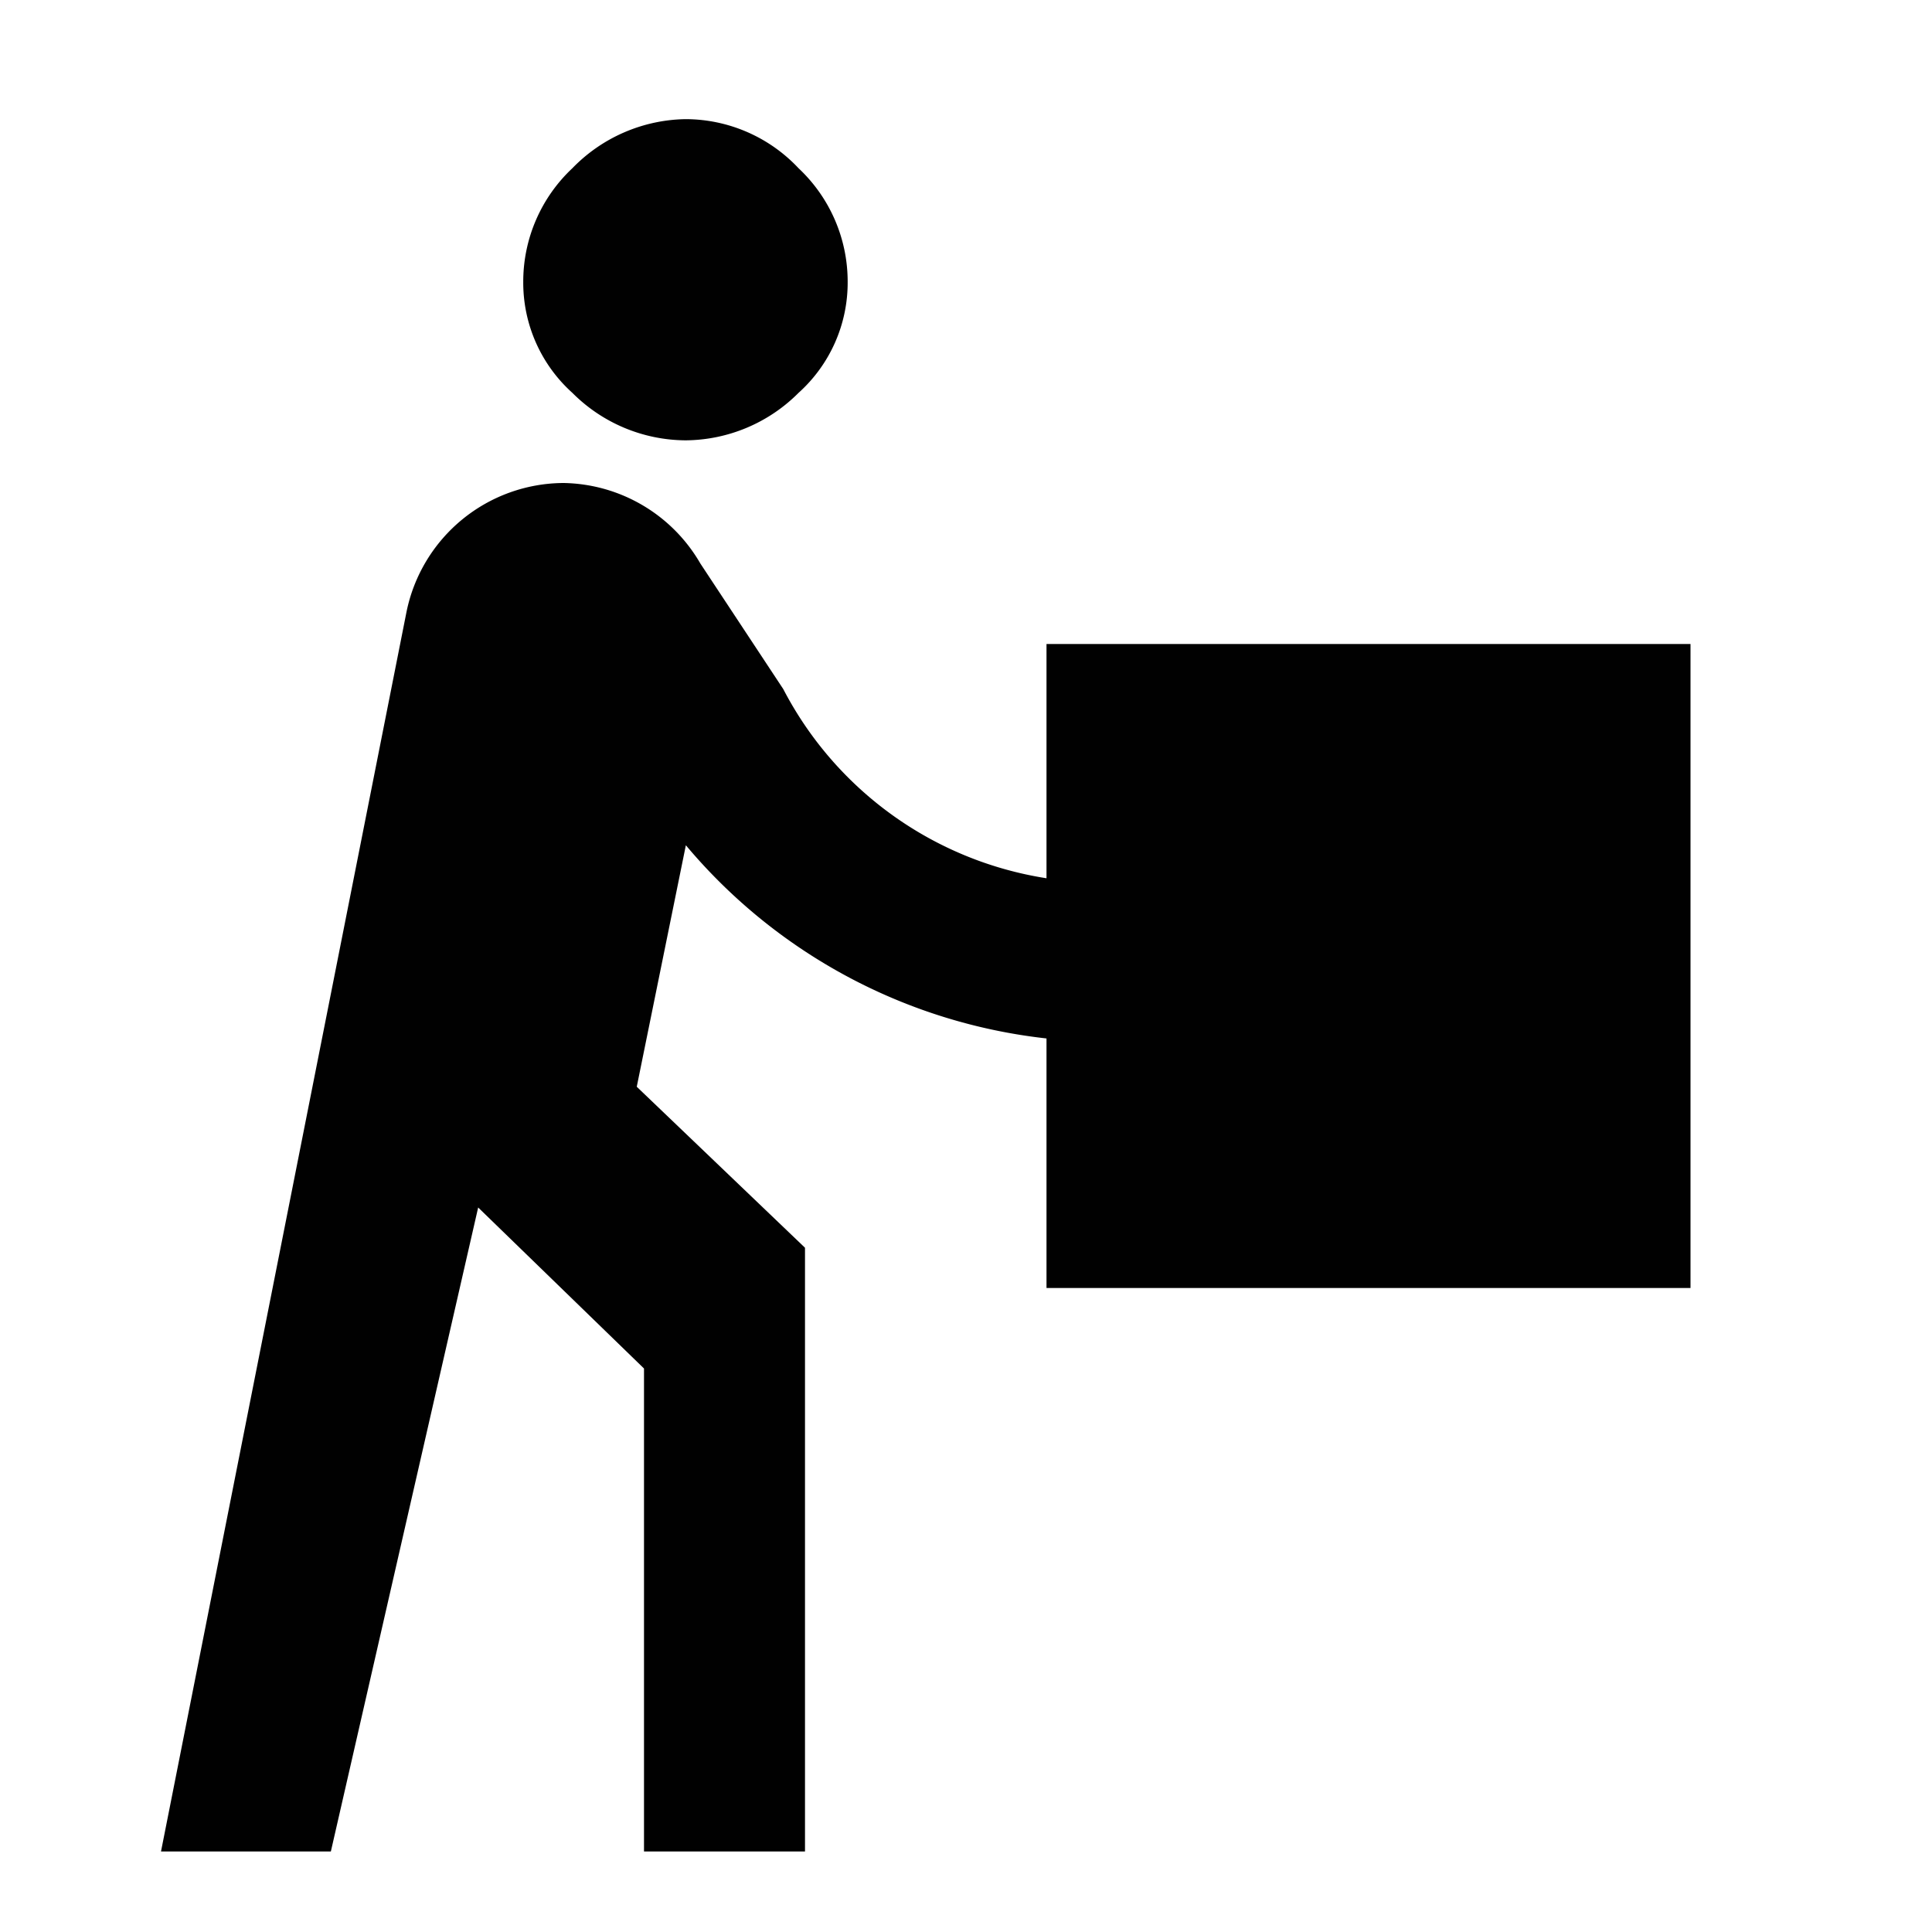 <svg id="Layer_1" data-name="Layer 1" xmlns="http://www.w3.org/2000/svg" viewBox="0 0 24 24"><defs><style>.cls-1{fill:none;}.cls-2{fill:#010101;}</style></defs><title>11</title><rect class="cls-1" width="24" height="24"/><path class="cls-2" d="M8.52,5.47a2,2,0,0,0,1.4-.59,1.84,1.84,0,0,0,.61-1.38,1.93,1.93,0,0,0-.61-1.41,1.93,1.93,0,0,0-1.4-.61,2,2,0,0,0-1.41.61A1.93,1.93,0,0,0,6.5,3.5a1.84,1.84,0,0,0,.61,1.38A2,2,0,0,0,8.52,5.47Z"/><path class="cls-2" d="M13,8v2.91A4.46,4.46,0,0,1,9.73,8.56L8.7,7A2,2,0,0,0,7,6a2,2,0,0,0-1.95,1.6L2,23H4.11l1.83-8L8,17v6h2V15.5l-2.09-2,.61-3A6.83,6.83,0,0,0,13,12.9V16h8V8Z"/></svg>